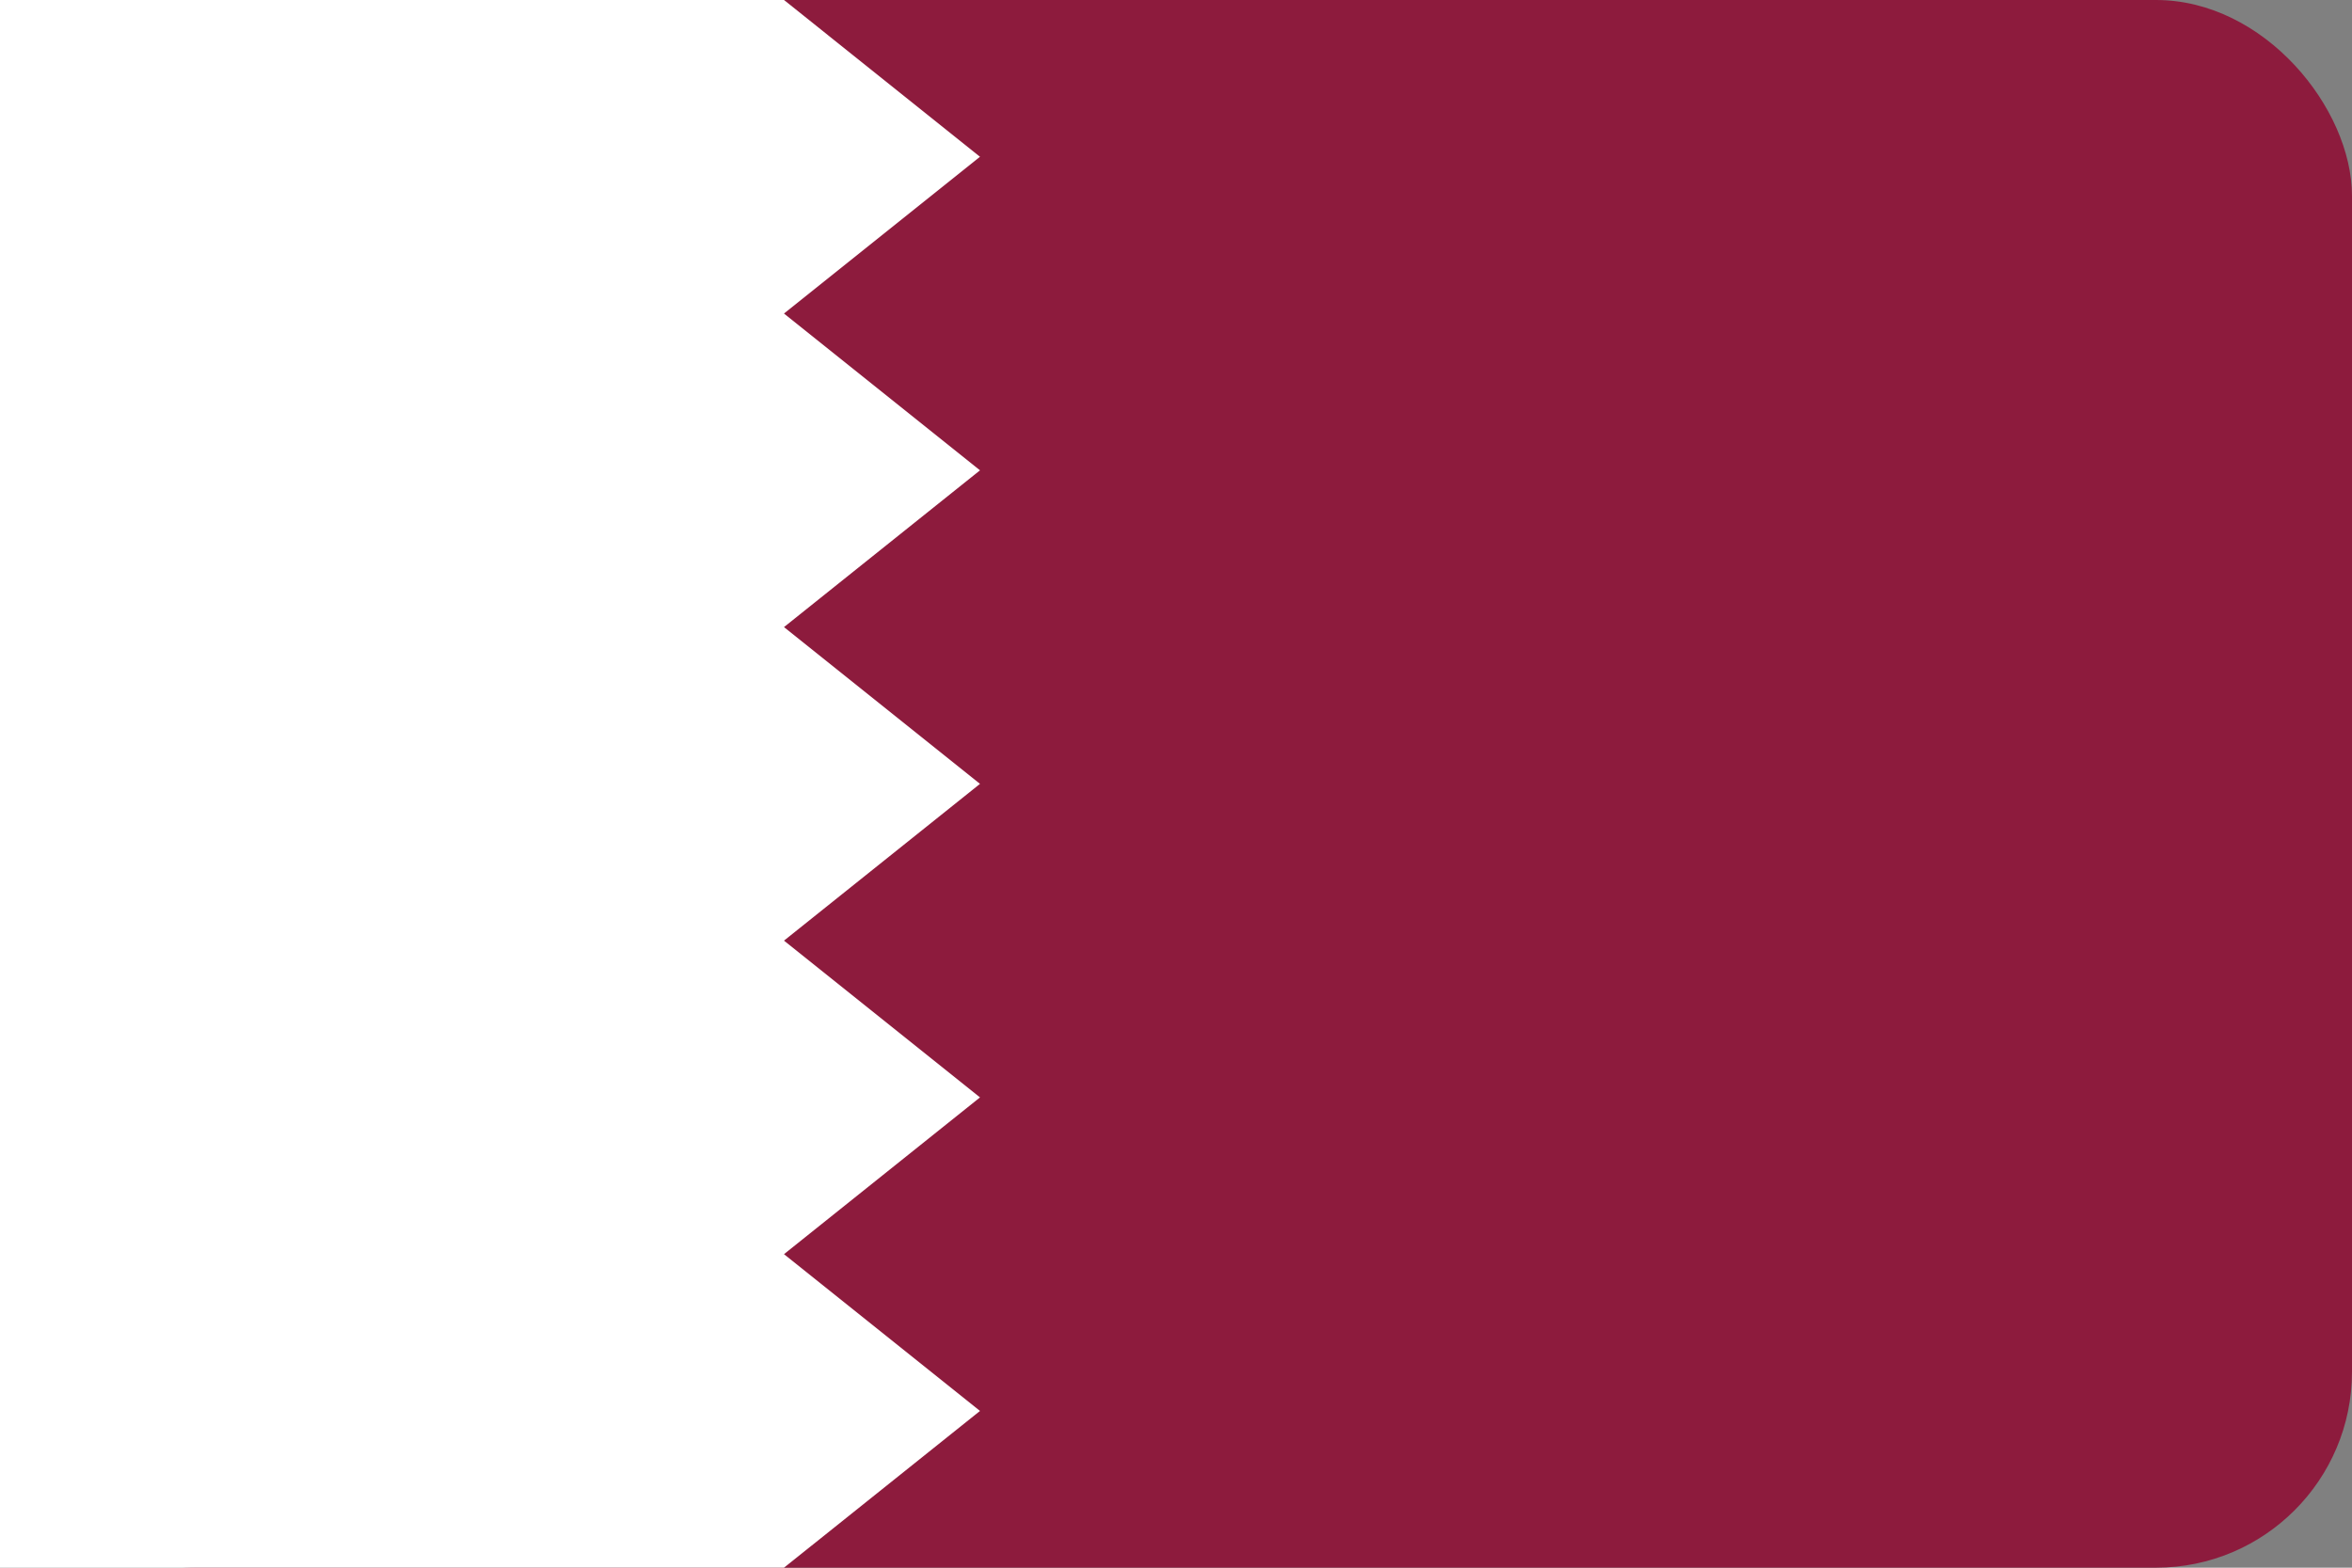 <svg width="24" height="16" viewBox="0 0 24 16" fill="none" xmlns="http://www.w3.org/2000/svg">
  <rect x="0" y="0" width="24" height="16" fill="#808080" stroke="none"/>
  <rect width="24" height="16" rx="2" fill="#8D1B3D"/>
  <path d="M0 0h8l2 1.6-2 1.6 2 1.6-2 1.6 2 1.6-2 1.6 2 1.6-2 1.6 2 1.6L8 16H0V0z" fill="white"/>
</svg>
